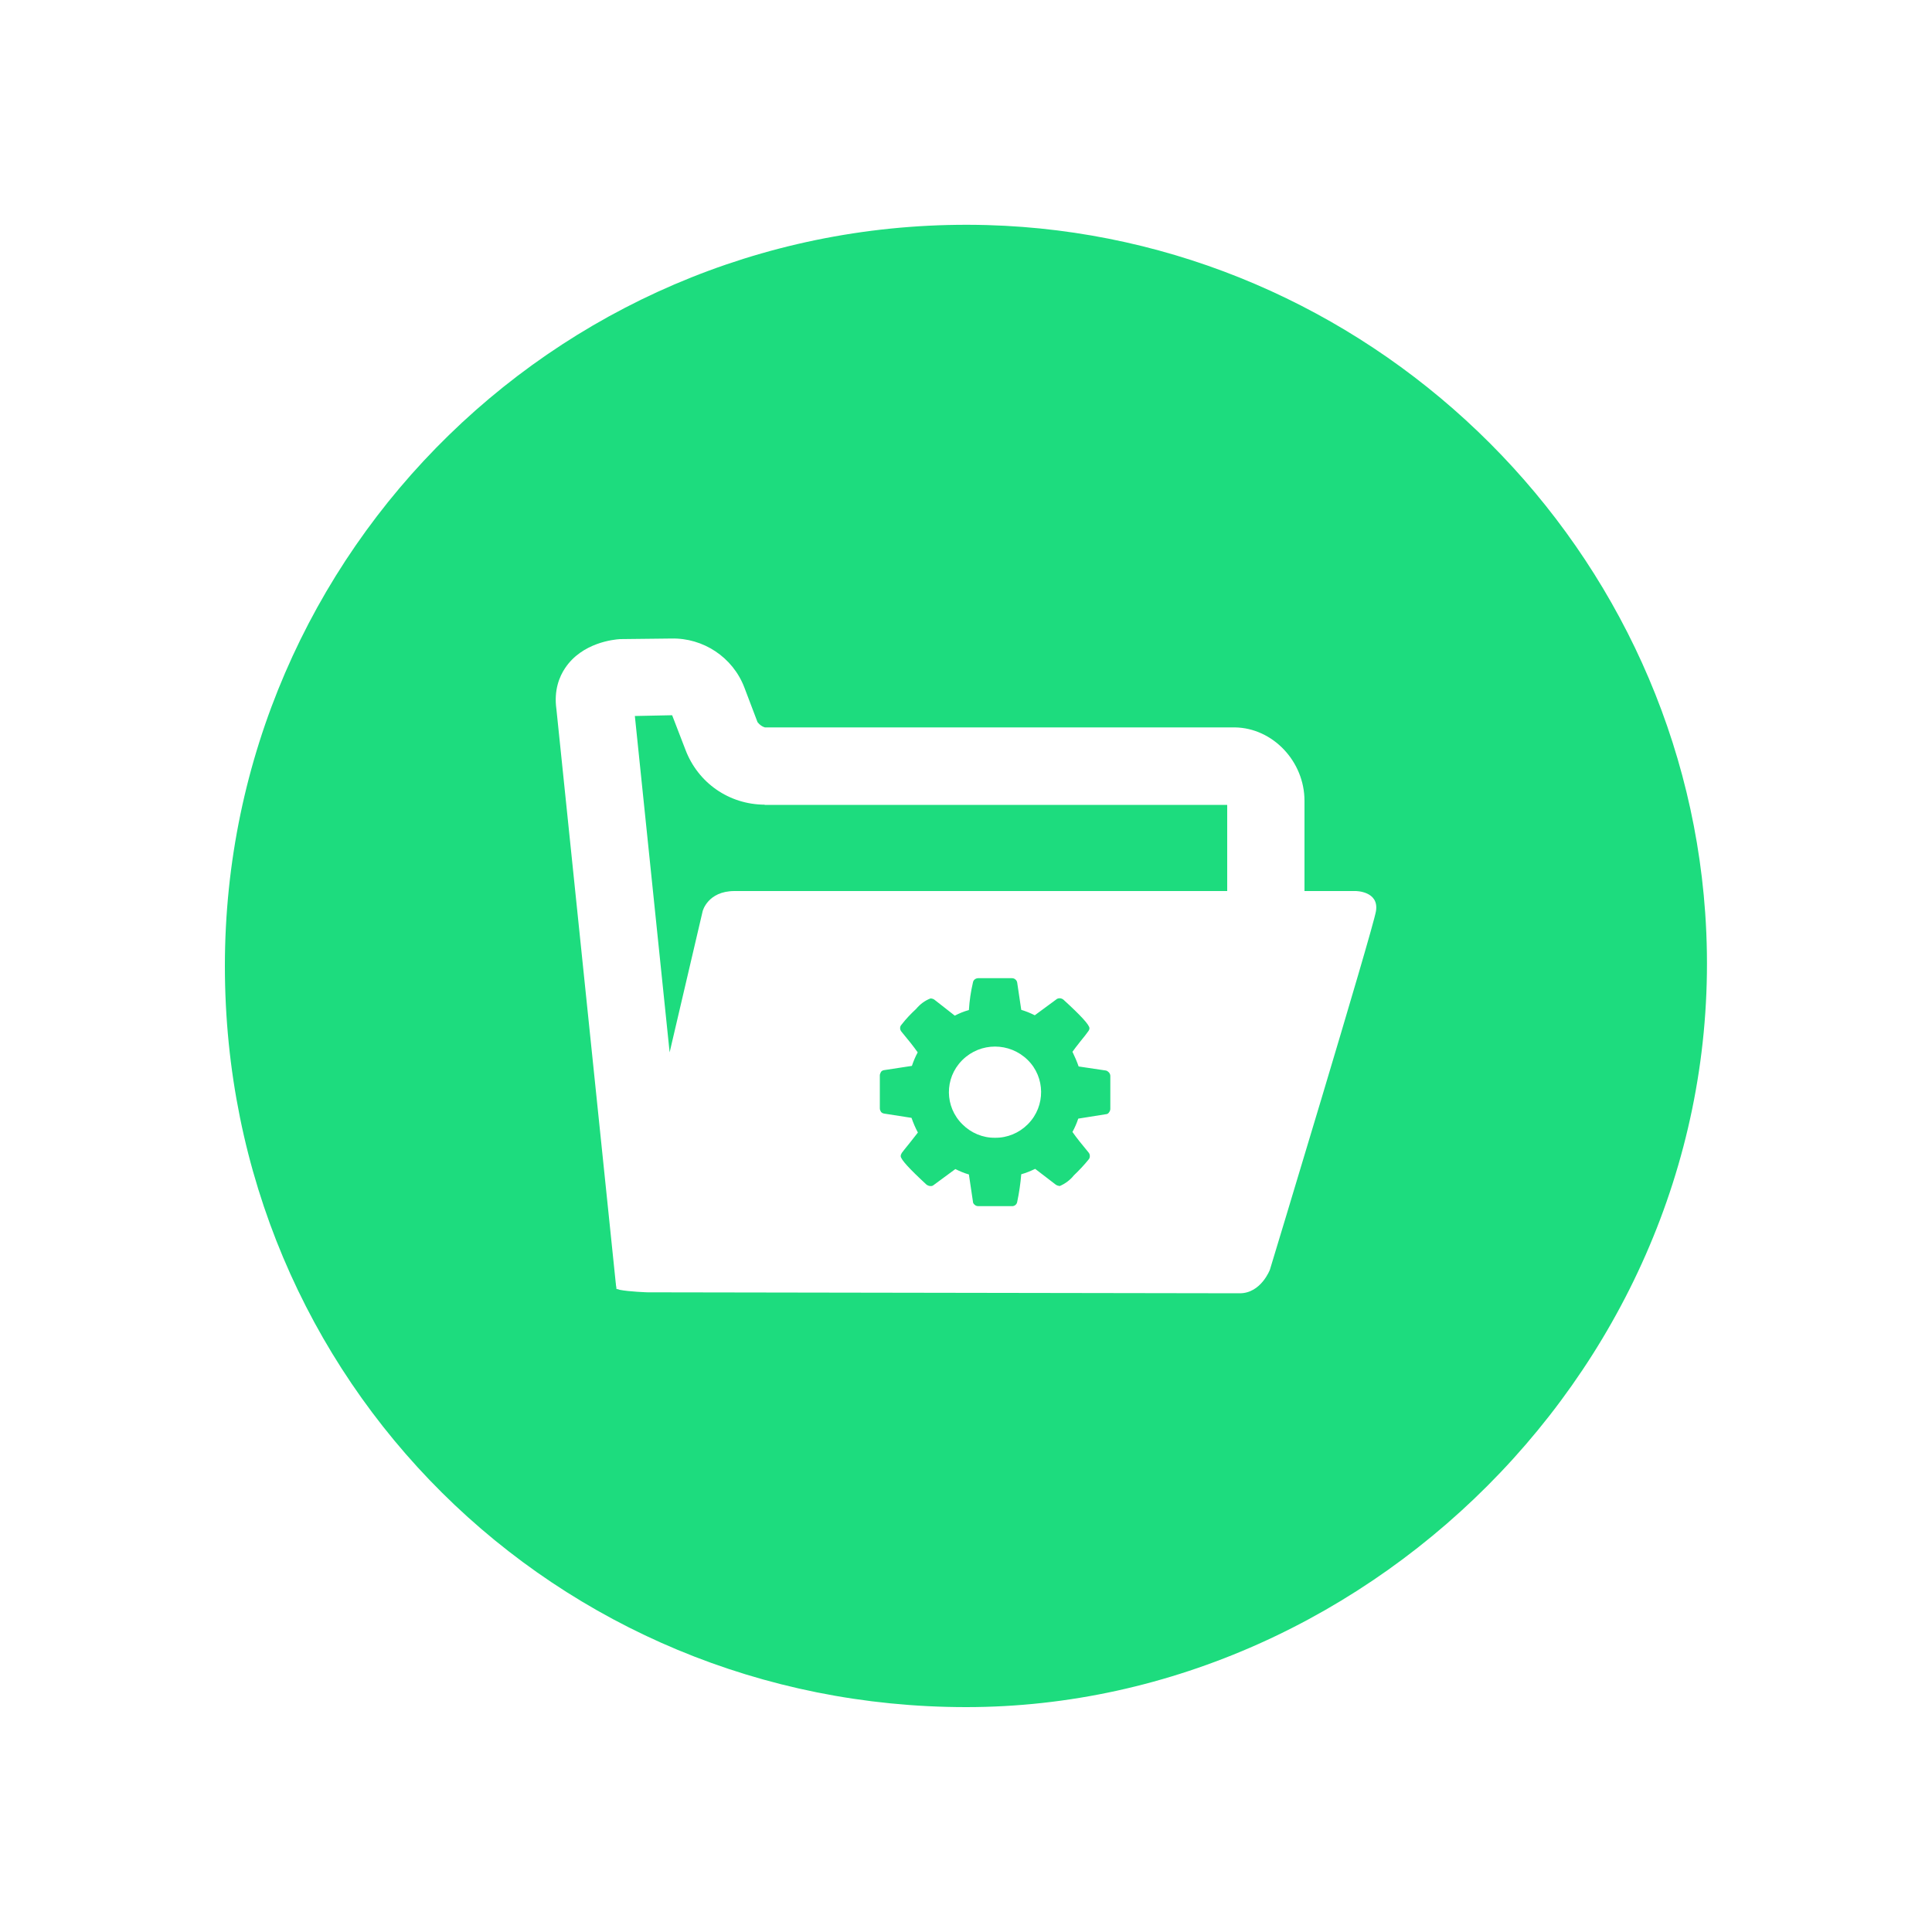 <?xml version="1.0" encoding="UTF-8"?>
<svg id="maintain-data" xmlns="http://www.w3.org/2000/svg" viewBox="0 0 100 100">
  <g>
    <path d="m39.58,41.65c-1.85-.01-3.45-1.13-4.1-2.84l-.69-1.79-1.93.04,1.8,17.41,1.71-7.31s.26-1.04,1.65-1.04h25.5v-4.46h-23.94Z" fill="#1ddc7e"/>
    <path d="m57.24,55.41l-1.41-.21c-.09-.26-.2-.51-.32-.76.09-.13.23-.31.42-.55.19-.23.32-.4.39-.5.04-.05.07-.11.07-.17,0-.17-.45-.66-1.35-1.48-.05-.04-.12-.07-.19-.07s-.14.02-.19.07l-1.1.81c-.22-.11-.46-.21-.7-.28l-.21-1.41c-.01-.06-.04-.12-.09-.16-.05-.05-.12-.07-.19-.07h-1.73c-.14,0-.26.09-.28.22-.11.47-.18.94-.21,1.43-.26.07-.5.17-.73.29l-1.06-.83c-.06-.04-.13-.06-.2-.06-.29.11-.54.3-.74.54-.27.25-.53.52-.76.82-.05.05-.07.11-.07.18s.03.13.07.18c.35.42.63.77.84,1.07-.12.22-.22.46-.3.7l-1.44.22c-.07.01-.12.04-.16.09-.03.06-.06.12-.06.18v1.71c0,.07.03.13.06.18.04.05.1.08.17.09l1.41.22c.09.26.2.52.33.76-.1.13-.25.32-.44.56-.2.24-.32.4-.39.49-.03.05-.06.11-.06.17,0,.17.45.66,1.34,1.48.06.04.13.07.2.07.07.01.13-.02.19-.07l1.1-.81c.22.11.45.21.7.28l.21,1.41c0,.07.04.12.09.16.05.05.12.07.19.07h1.73c.14.01.26-.09.28-.22.1-.47.17-.95.21-1.43.25-.07.49-.17.72-.28l1.07.82c.06.04.13.06.2.07.28-.12.54-.31.73-.55.27-.26.53-.53.77-.83.04-.04.06-.11.06-.17,0-.07-.02-.13-.06-.18-.35-.42-.63-.77-.84-1.07.12-.22.22-.45.3-.69l1.44-.23c.06,0,.12-.04.15-.09.04-.05.07-.12.07-.18v-1.71c0-.07-.03-.13-.07-.18-.05-.05-.1-.09-.16-.1Zm-4.02,2.76s-.02.02-.03.03c-.44.44-1.05.7-1.69.69-.63.01-1.24-.25-1.68-.69-.93-.91-.94-2.39-.03-3.31.01-.01.01-.02.03-.03.93-.92,2.43-.92,3.37,0,.92.9.93,2.39.03,3.31Z" fill="#1ddc7e"/>
    <path d="m88.26,47.24c-1.37-19.51-17.61-35.04-37.16-35.59-21.69-.6-39.46,16.8-39.46,38.35s17.18,38.36,38.37,38.36,39.82-18.7,38.25-41.12Zm-17.04-.08c-.18,1.05-5.49,18.56-5.49,18.56,0,0-.46,1.22-1.56,1.22l-30.64-.05h-.01s-.95-.03-1.45-.13c-.07-.01-.12-.03-.17-.04l-.03-.32-3.07-29.69c-.14-.99.16-1.7.45-2.13.88-1.32,2.52-1.48,2.84-1.5l2.66-.03c1.64-.04,3.18.96,3.78,2.54l.68,1.79q.17.21.38.27h24.33c1.96.03,3.6,1.76,3.6,3.8v4.67h2.65s1.22,0,1.05,1.04Z" fill="#1ddc7e"/>
  </g>
  <g>
    <path d="m32.07,66.76l-.16.02v-.06s.09.03.16.04Z" fill="#1ddc7e"/>
    <path d="m31.87,66.4l-.04.17c-.1.06-.05.11.07.15l-.03-.32Z" fill="#1ddc7e"/>
  </g>
</svg>